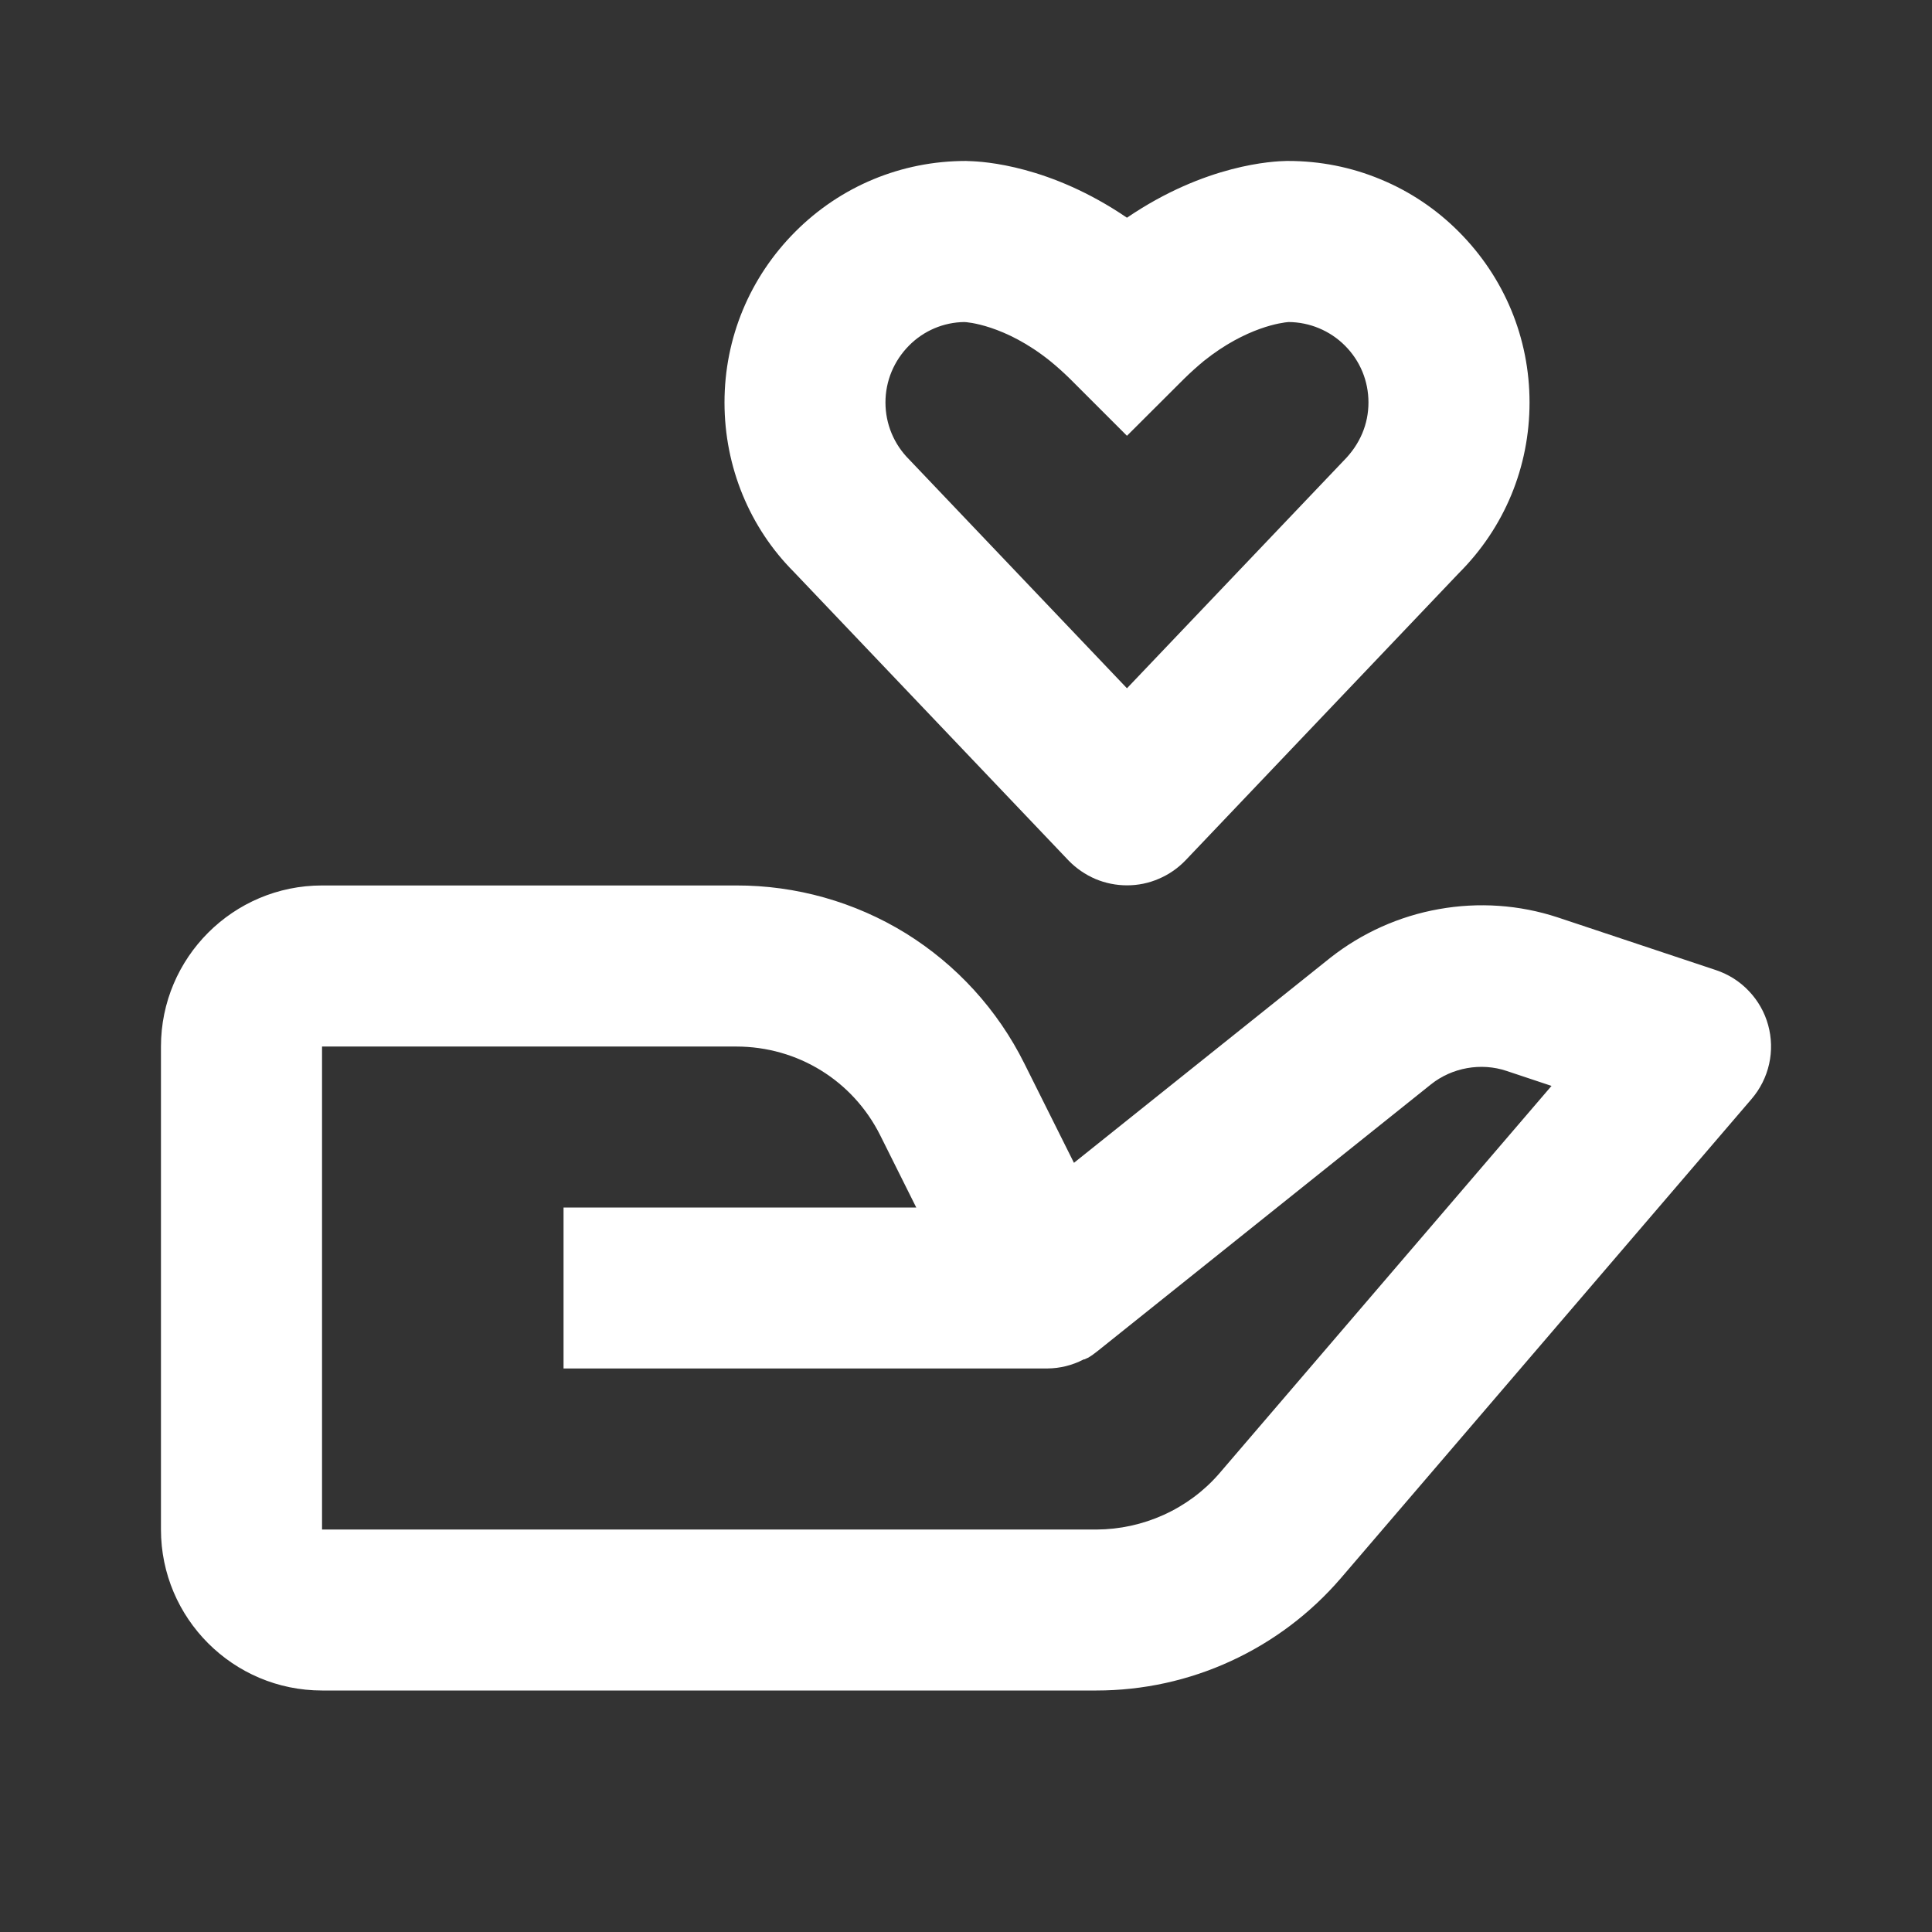 <svg width="16" height="16" viewBox="0 0 16 16" fill="none" xmlns="http://www.w3.org/2000/svg">
<rect x="0" y="0" width="16" height="16" fill="#333333" stroke="none"/>
<path d="M2.667 14H9.08C9.465 14 9.845 13.917 10.194 13.756C10.544 13.595 10.854 13.361 11.105 13.069L14.506 9.101C14.577 9.018 14.627 8.919 14.651 8.812C14.675 8.705 14.672 8.594 14.643 8.489C14.614 8.383 14.559 8.287 14.484 8.208C14.409 8.128 14.315 8.069 14.211 8.034L12.899 7.597C12.582 7.493 12.245 7.47 11.916 7.529C11.588 7.587 11.279 7.726 11.017 7.932L8.894 9.63L8.483 8.807C8.262 8.363 7.922 7.99 7.501 7.729C7.079 7.469 6.593 7.332 6.097 7.333H2.667C1.931 7.333 1.333 7.931 1.333 8.667V12.667C1.333 13.402 1.931 14 2.667 14ZM2.667 8.667H6.097C6.606 8.667 7.063 8.949 7.29 9.403L7.588 10H4.667V11.333H8.676C8.779 11.332 8.879 11.307 8.971 11.26L8.973 11.259L8.975 11.258H8.977L8.979 11.257H8.981L8.982 11.257C8.988 11.259 8.984 11.256 8.984 11.256C8.991 11.256 8.985 11.255 8.985 11.255H8.986L8.987 11.255L8.989 11.254L8.991 11.253L8.992 11.253L8.994 11.252L8.995 11.251C8.997 11.251 8.996 11.251 8.997 11.251L8.999 11.249L9 11.249L9.001 11.248L9.003 11.247L9.005 11.247H9.005L9.007 11.246L9.009 11.245L9.01 11.245C9.016 11.244 9.012 11.244 9.012 11.244L9.013 11.243C9.039 11.228 9.063 11.21 9.087 11.191L11.851 8.98C12.025 8.841 12.266 8.798 12.477 8.869L12.849 8.993L10.093 12.208C9.967 12.352 9.811 12.467 9.636 12.546C9.461 12.625 9.272 12.666 9.08 12.667H2.667V8.667ZM10.667 1.333H10.655C10.547 1.335 9.985 1.359 9.333 1.803C8.699 1.371 8.151 1.337 8.021 1.334L8.001 1.333H7.999C7.465 1.333 6.962 1.542 6.586 1.919C6.209 2.297 6 2.799 6 3.333C6 3.868 6.209 4.37 6.574 4.736L8.85 7.127C8.913 7.192 8.988 7.243 9.071 7.279C9.154 7.314 9.243 7.332 9.334 7.332C9.424 7.332 9.513 7.314 9.596 7.278C9.679 7.243 9.754 7.191 9.817 7.126L12.081 4.747C12.459 4.37 12.667 3.868 12.667 3.333C12.667 2.799 12.458 2.297 12.081 1.919C11.896 1.733 11.676 1.585 11.433 1.485C11.191 1.384 10.931 1.333 10.668 1.333H10.667ZM11.333 3.333C11.333 3.511 11.264 3.679 11.126 3.817L9.333 5.7L7.529 3.805C7.403 3.679 7.333 3.511 7.333 3.333C7.333 3.155 7.403 2.988 7.529 2.861C7.65 2.739 7.814 2.669 7.986 2.667C8.003 2.667 8.321 2.688 8.697 2.99C8.751 3.034 8.806 3.083 8.862 3.138L9.333 3.609L9.805 3.138C9.861 3.083 9.916 3.034 9.969 2.99C10.322 2.707 10.62 2.671 10.671 2.667C10.846 2.668 11.014 2.738 11.138 2.862C11.264 2.988 11.333 3.155 11.333 3.333Z" fill="white"/>
</svg>
